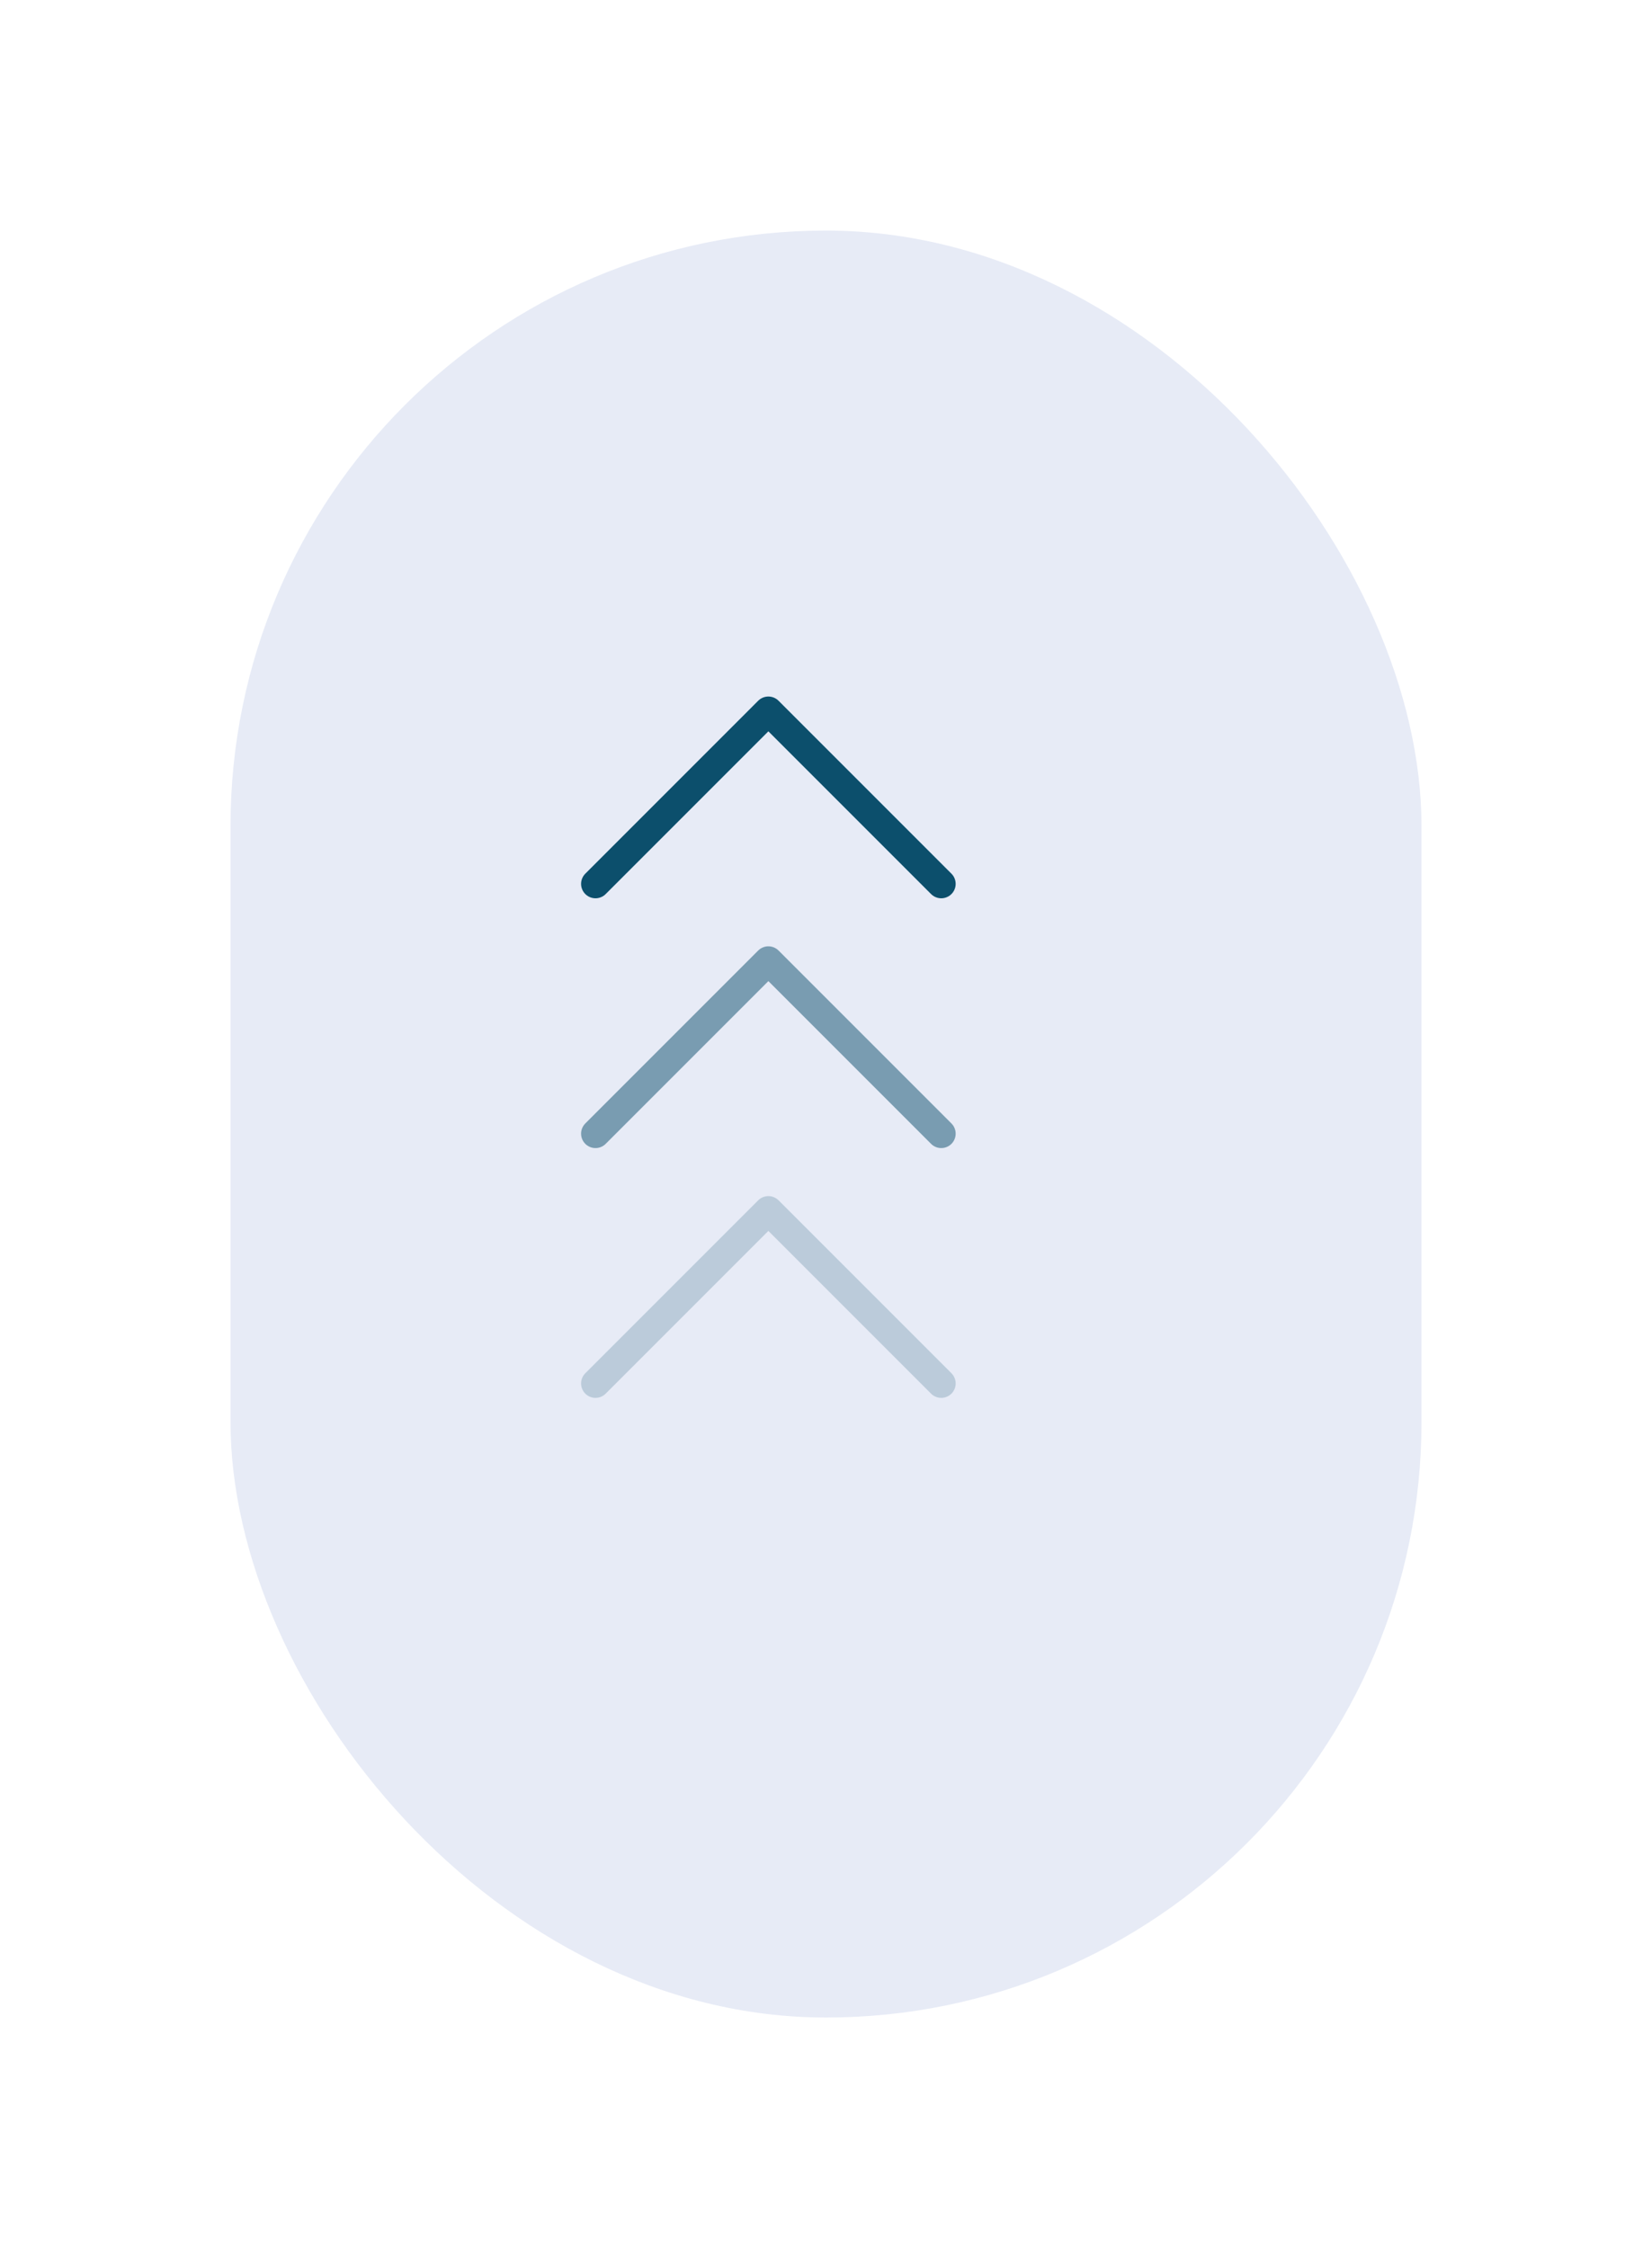 <svg width="86" height="117" viewBox="0 0 86 117" fill="none" xmlns="http://www.w3.org/2000/svg">
<g id="back to top - hover">
<g id="Group 18">
<g id="Rectangle 11" filter="url(#filter0_d_475_5327)">
<rect x="9" y="8" width="62" height="93" rx="31" fill="#E7EBF6"/>
</g>
<g id="Group 16">
<path id="Vector" d="M49 46L40 37L31 46" stroke="#0C4F6C" stroke-width="1.5" stroke-linecap="round" stroke-linejoin="round"/>
<path id="Vector_2" d="M49 59L40 50L31 59" stroke="#0C4F6C" stroke-opacity="0.5" stroke-width="1.5" stroke-linecap="round" stroke-linejoin="round"/>
<path id="Vector_3" d="M49 72L40 63L31 72" stroke="#0C4F6C" stroke-opacity="0.2" stroke-width="1.5" stroke-linecap="round" stroke-linejoin="round"/>
</g>
</g>
</g>
<defs>
<filter id="filter0_d_475_5327" x="0" y="0" width="86" height="117" filterUnits="userSpaceOnUse" color-interpolation-filters="sRGB">
<feFlood flood-opacity="0" result="BackgroundImageFix"/>
<feColorMatrix in="SourceAlpha" type="matrix" values="0 0 0 0 0 0 0 0 0 0 0 0 0 0 0 0 0 0 127 0" result="hardAlpha"/>
<feOffset dx="3" dy="4"/>
<feGaussianBlur stdDeviation="6"/>
<feComposite in2="hardAlpha" operator="out"/>
<feColorMatrix type="matrix" values="0 0 0 0 0 0 0 0 0 0 0 0 0 0 0 0 0 0 0.25 0"/>
<feBlend mode="normal" in2="BackgroundImageFix" result="effect1_dropShadow_475_5327"/>
<feBlend mode="normal" in="SourceGraphic" in2="effect1_dropShadow_475_5327" result="shape"/>
</filter>
</defs>
</svg>
